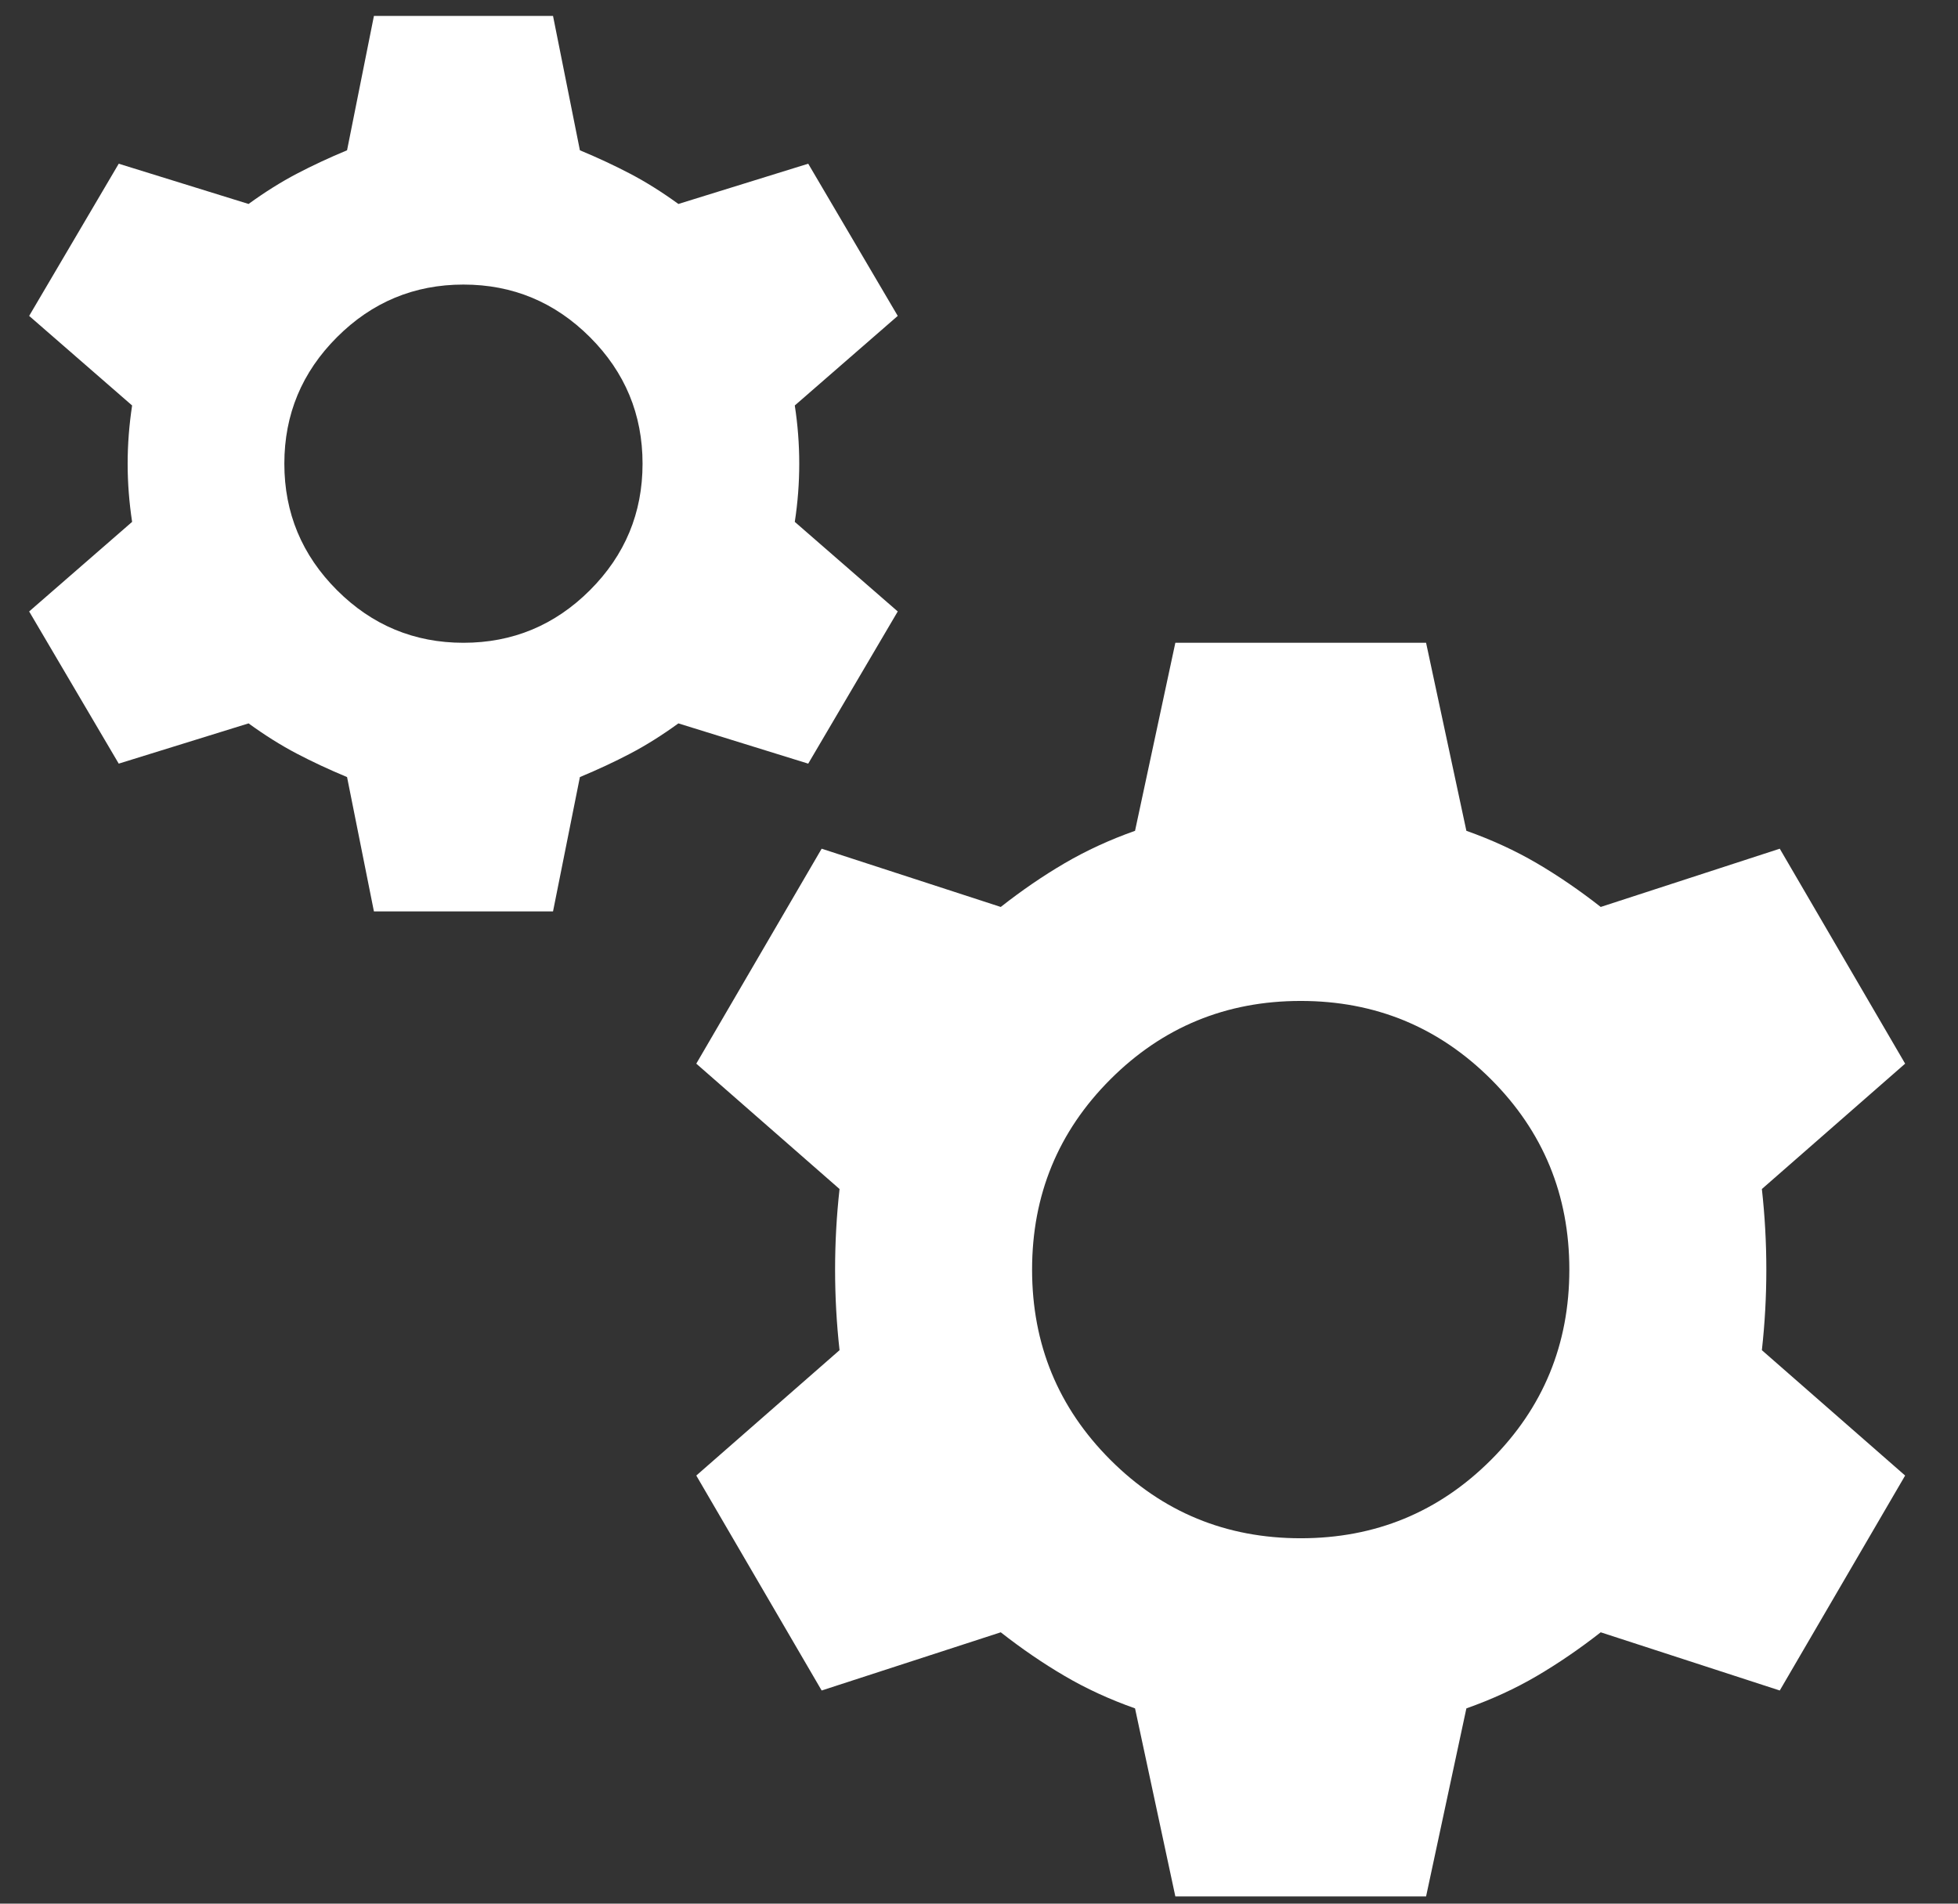 <svg width="36" height="35" viewBox="0 0 36 35" fill="none" xmlns="http://www.w3.org/2000/svg">
<rect x="0" y="0" width="36" height="35" fill="#333333" stroke="none"/>
<path d="M6.875 16.757L6.381 14.287C6.052 14.15 5.743 14.006 5.455 13.855C5.167 13.704 4.872 13.519 4.57 13.3L2.183 14.04L0.536 11.242L2.429 9.595C2.375 9.238 2.347 8.882 2.347 8.525C2.347 8.168 2.375 7.812 2.429 7.455L0.536 5.808L2.183 3.01L4.57 3.75C4.872 3.531 5.167 3.346 5.455 3.195C5.743 3.044 6.052 2.9 6.381 2.763L6.875 0.293H10.168L10.662 2.763C10.991 2.9 11.3 3.044 11.588 3.195C11.876 3.346 12.171 3.531 12.473 3.75L14.86 3.01L16.506 5.808L14.613 7.455C14.668 7.812 14.695 8.168 14.695 8.525C14.695 8.882 14.668 9.238 14.613 9.595L16.506 11.242L14.86 14.04L12.473 13.3C12.171 13.519 11.876 13.704 11.588 13.855C11.3 14.006 10.991 14.15 10.662 14.287L10.168 16.757H6.875ZM8.521 11.818C9.427 11.818 10.202 11.495 10.847 10.851C11.492 10.206 11.814 9.431 11.814 8.525C11.814 7.619 11.492 6.844 10.847 6.199C10.202 5.555 9.427 5.232 8.521 5.232C7.616 5.232 6.84 5.555 6.196 6.199C5.551 6.844 5.228 7.619 5.228 8.525C5.228 9.431 5.551 10.206 6.196 10.851C6.84 11.495 7.616 11.818 8.521 11.818ZM21.61 34.867L20.869 31.41C20.403 31.245 19.971 31.047 19.573 30.813C19.175 30.58 18.784 30.312 18.4 30.011L15.107 31.081L12.802 27.129L15.436 24.824C15.381 24.331 15.354 23.837 15.354 23.343C15.354 22.849 15.381 22.355 15.436 21.861L12.802 19.556L15.107 15.604L18.4 16.675C18.784 16.373 19.175 16.105 19.573 15.872C19.971 15.639 20.403 15.44 20.869 15.275L21.61 11.818H26.22L26.961 15.275C27.427 15.44 27.86 15.639 28.258 15.872C28.655 16.105 29.046 16.373 29.431 16.675L32.723 15.604L35.028 19.556L32.394 21.861C32.449 22.355 32.476 22.849 32.476 23.343C32.476 23.837 32.449 24.331 32.394 24.824L35.028 27.129L32.723 31.081L29.431 30.011C29.046 30.312 28.655 30.58 28.258 30.813C27.86 31.047 27.427 31.245 26.961 31.41L26.22 34.867H21.61ZM23.915 28.282C25.287 28.282 26.453 27.802 27.414 26.841C28.374 25.881 28.854 24.715 28.854 23.343C28.854 21.971 28.374 20.804 27.414 19.844C26.453 18.884 25.287 18.403 23.915 18.403C22.543 18.403 21.377 18.884 20.416 19.844C19.456 20.804 18.976 21.971 18.976 23.343C18.976 24.715 19.456 25.881 20.416 26.841C21.377 27.802 22.543 28.282 23.915 28.282Z" fill="white"/>
</svg>
